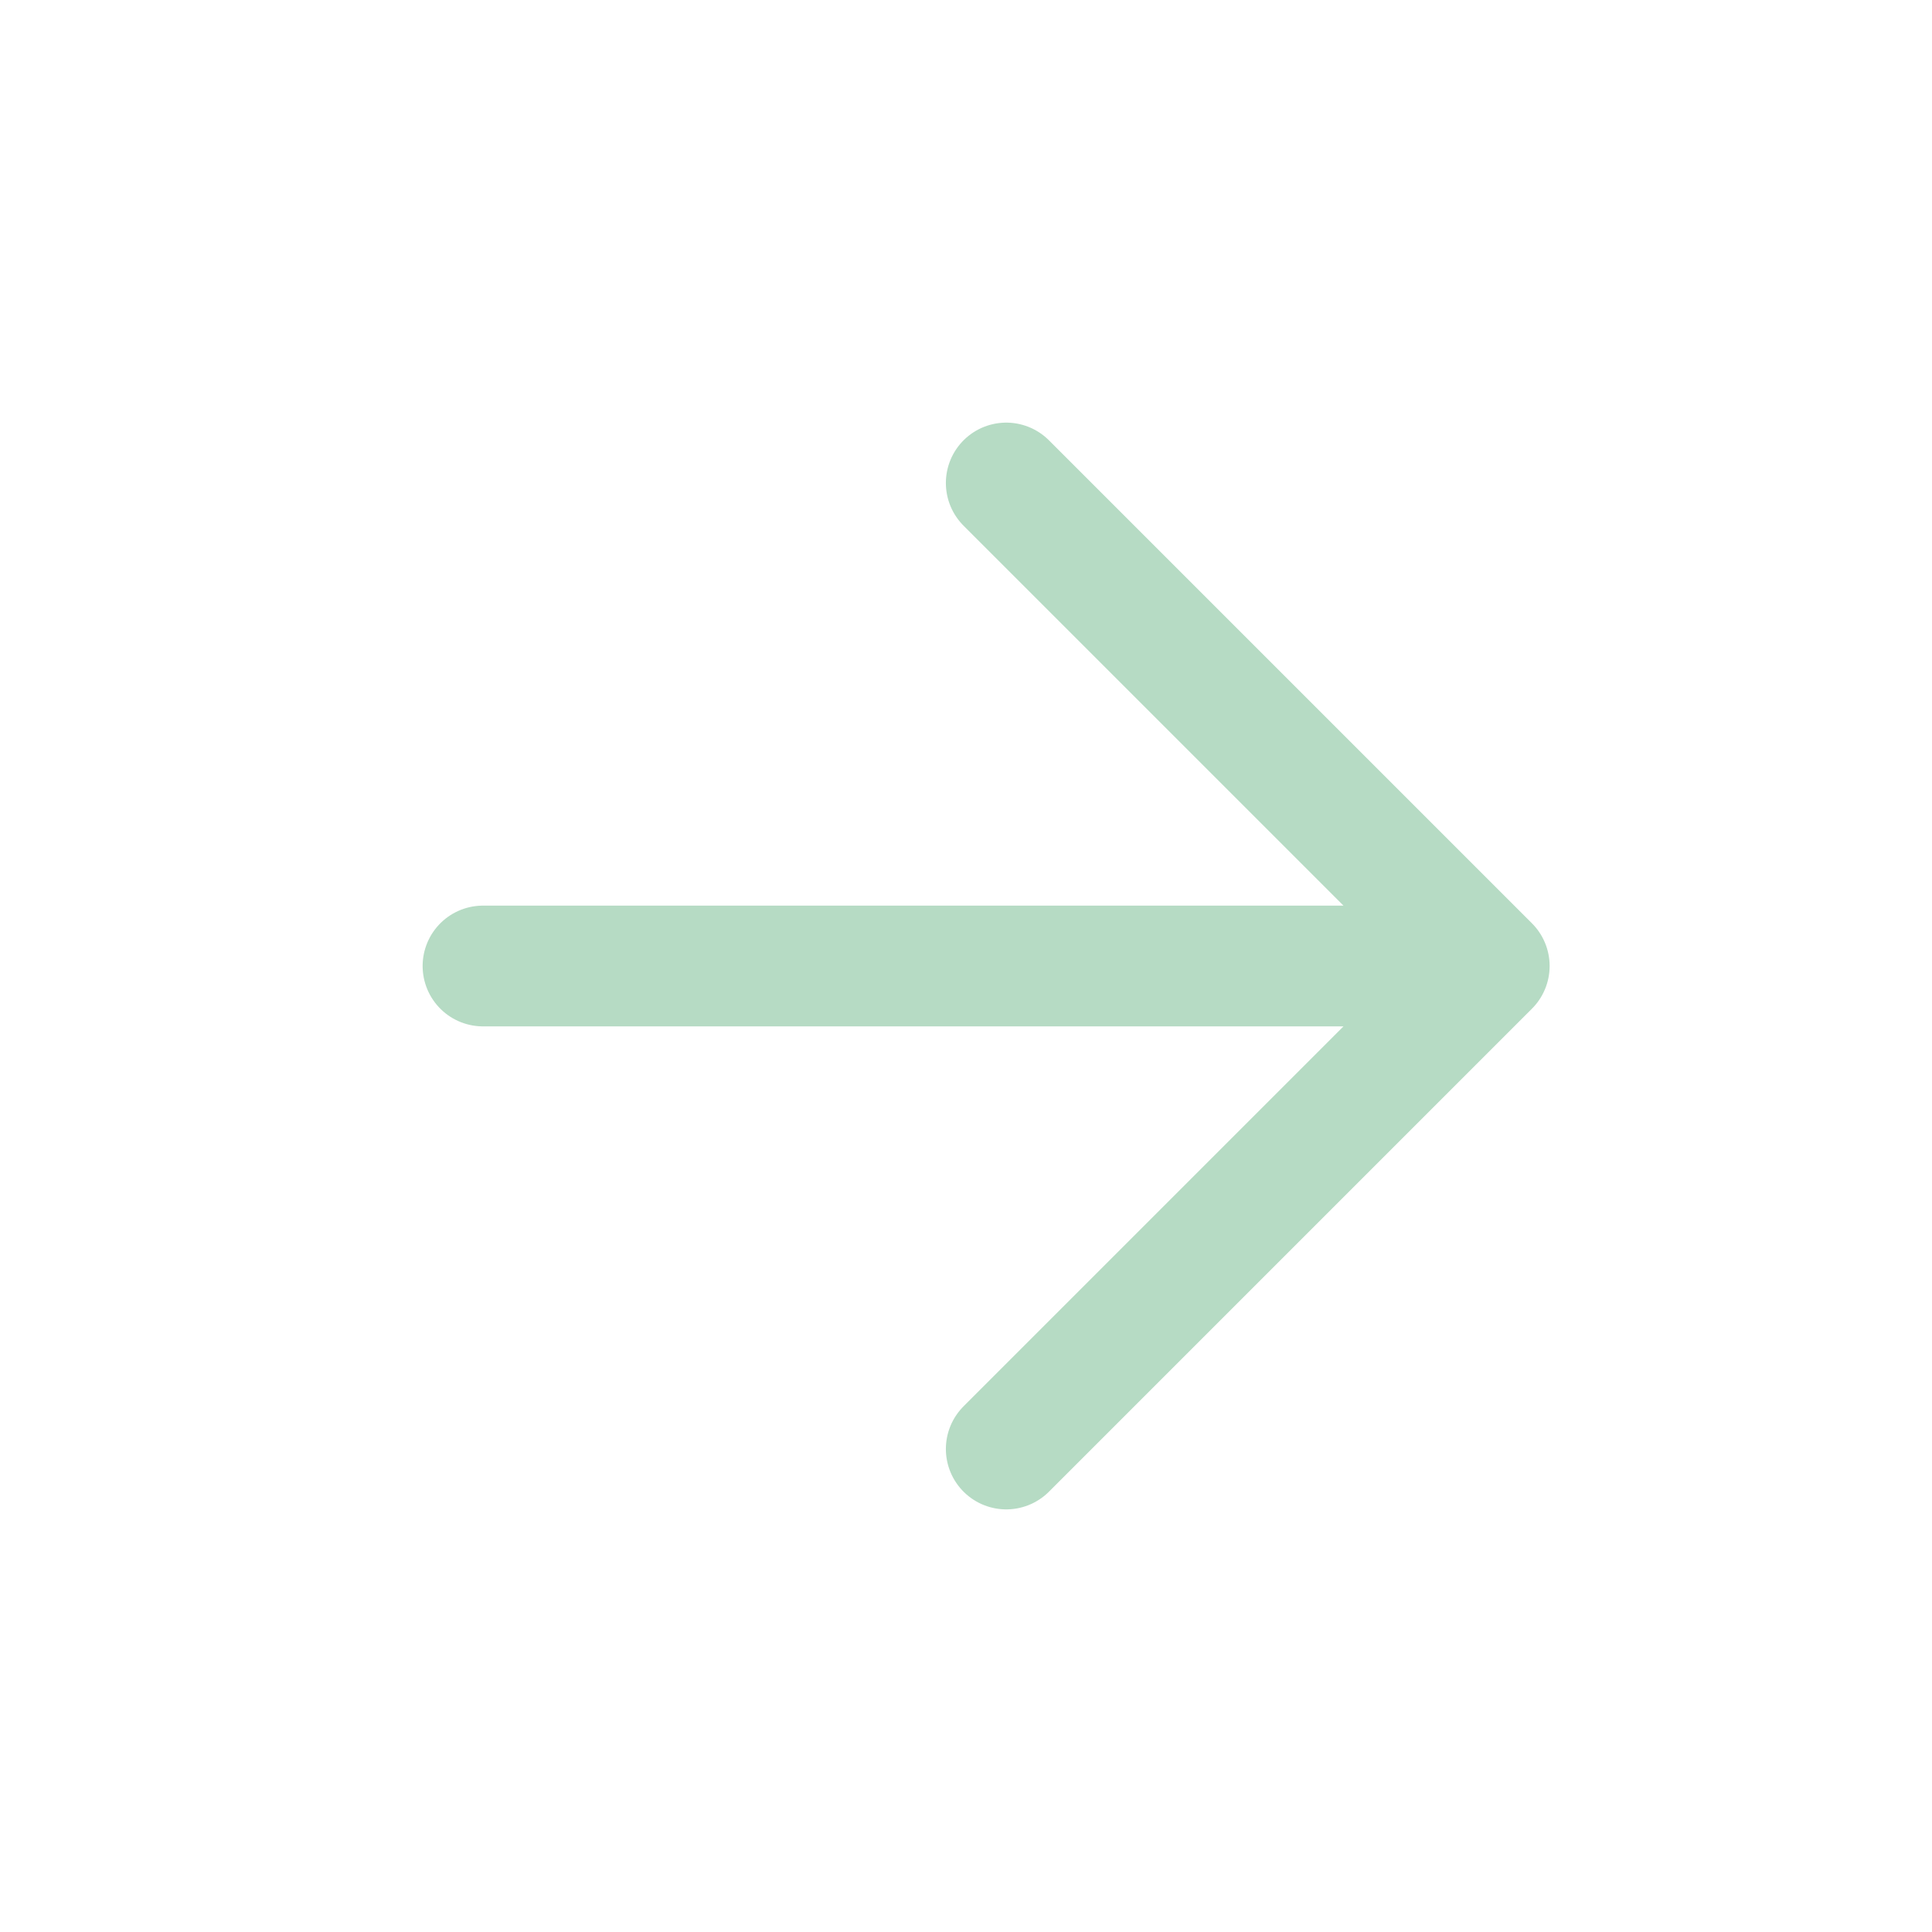 <svg width="24" height="24" viewBox="0 0 24 24" fill="none" xmlns="http://www.w3.org/2000/svg">
<path d="M18.5 12L12.5 18M18.5 12H6M18.5 12L12.5 6" stroke="#B6DBC4" stroke-width="1.5" stroke-linecap="round" stroke-linejoin="round"/>
</svg>
